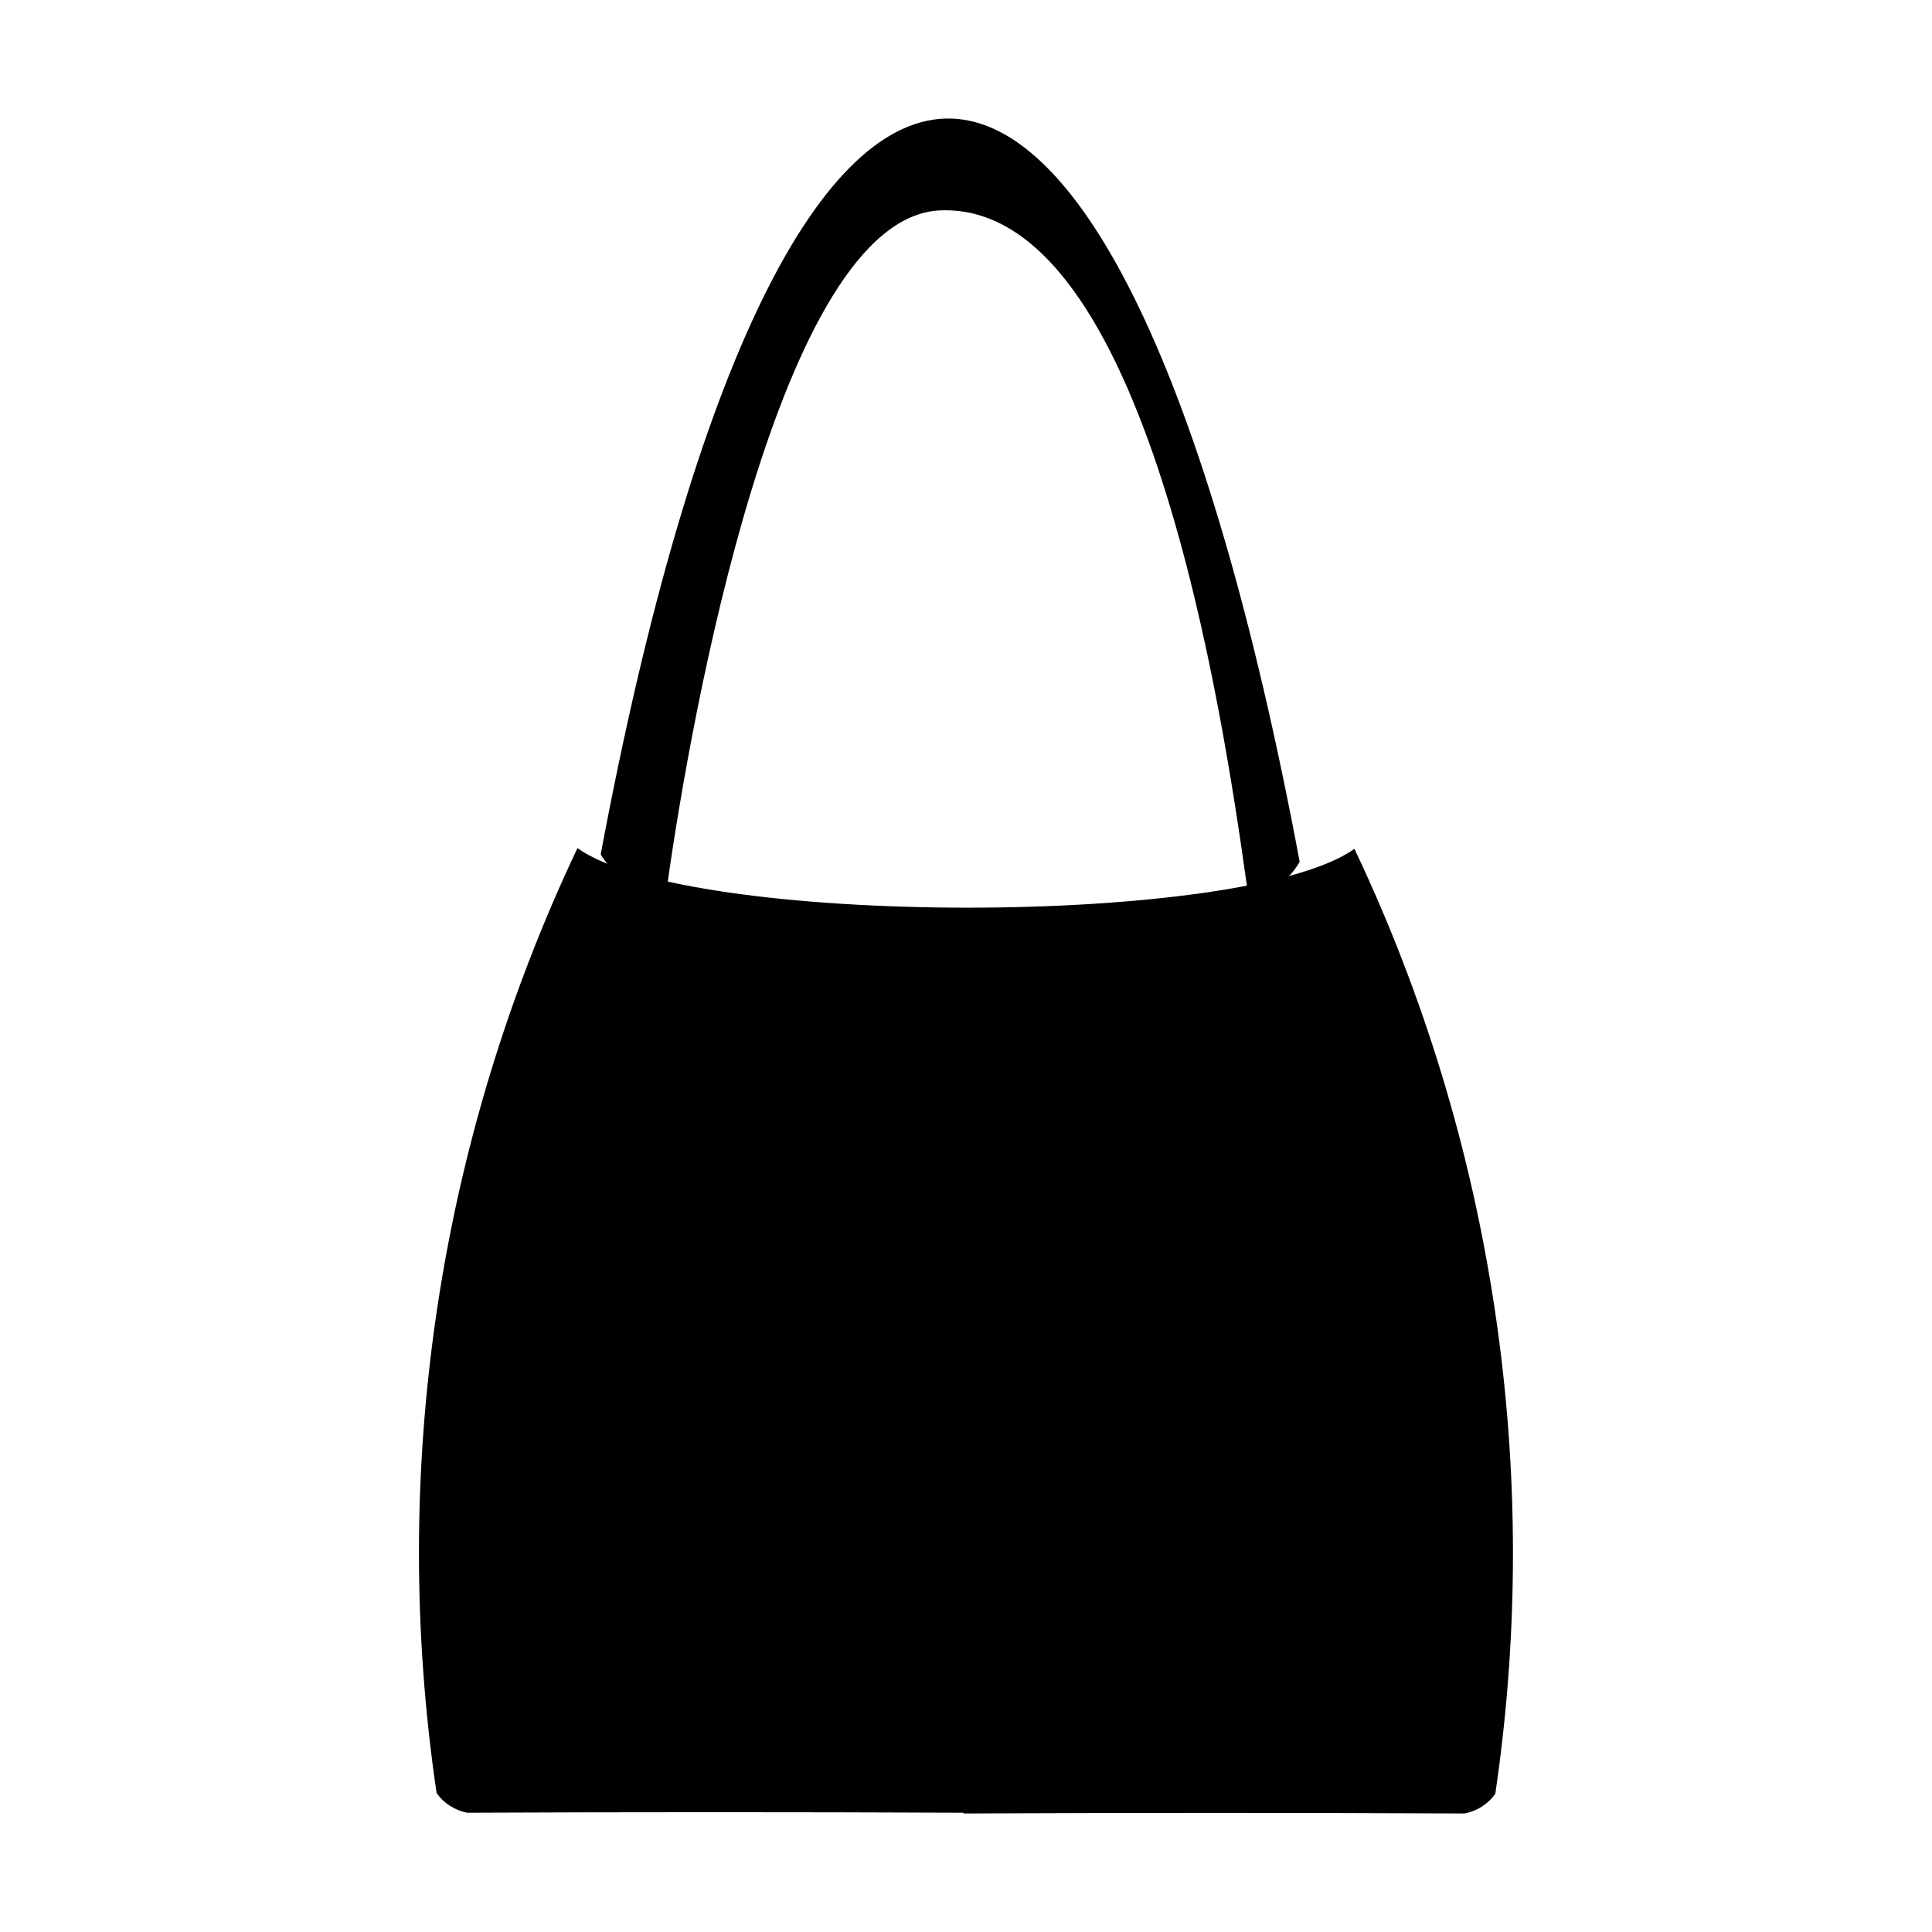 <?xml version="1.0" encoding="UTF-8"?>
<!-- Uploaded to: ICON Repo, www.iconrepo.com, Generator: ICON Repo Mixer Tools -->
<svg fill="#000000" width="800px" height="800px" version="1.1" viewBox="144 144 512 512" xmlns="http://www.w3.org/2000/svg">
 <g>
  <path d="m399.31 624.59v-0.195c-43.871-0.195-87.742-0.195-131.52 0-3.312-0.684-6.242-2.535-8.094-5.266-12.578-85.309 0.395-172.47 37.336-250.37 29.246 20.965 176.66 21.059 205.91 0.195 36.953 77.902 49.918 165.06 37.336 250.37-1.852 2.731-4.777 4.582-8.094 5.266-44.25-0.195-88.609-0.195-132.88 0z"/>
  <path d="m303.19 370.41c4.777 8.477 16.516 9.344 17.781 7.203 5.848-41.629 29.34-175.91 72.141-177.86 54.789-2.34 74.988 133.71 81.324 178.95 1.266 2.141 9.211 2.141 13.988-6.336-48.551-259.15-135.9-265.38-185.23-1.953z"/>
 </g>
</svg>